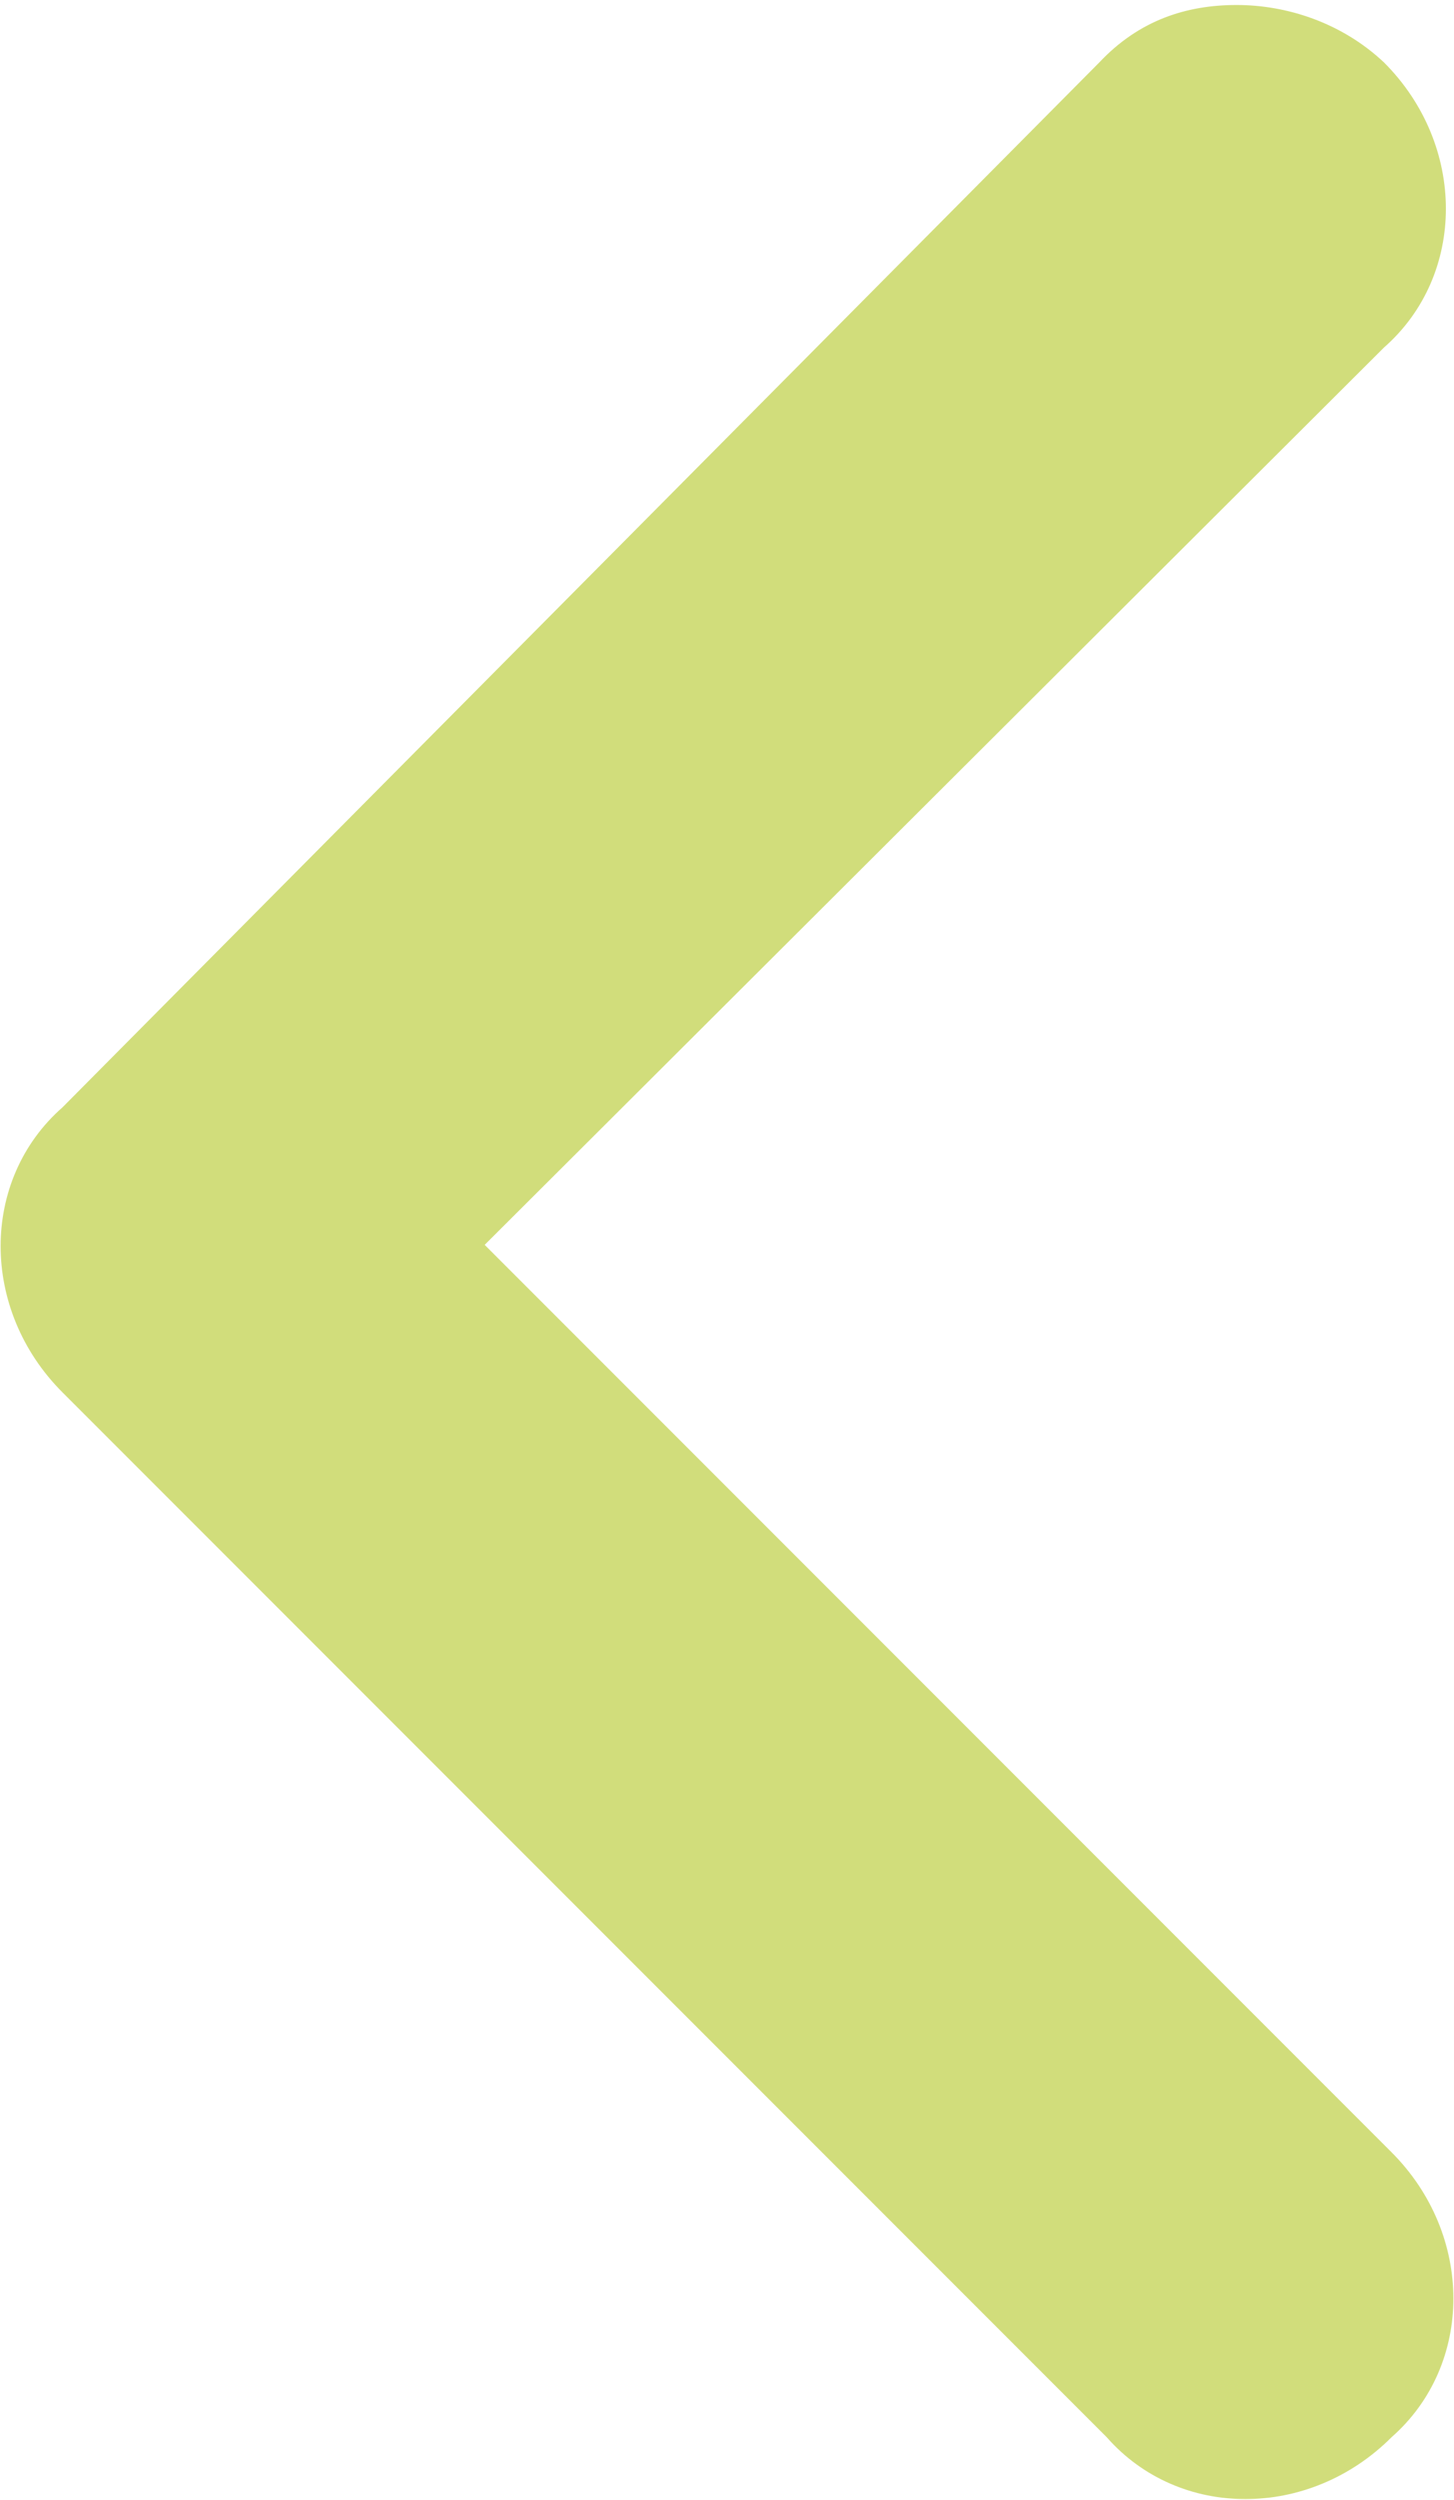 <?xml version="1.0" encoding="utf-8"?>
<!-- Generator: Adobe Illustrator 18.0.0, SVG Export Plug-In . SVG Version: 6.00 Build 0)  -->
<!DOCTYPE svg PUBLIC "-//W3C//DTD SVG 1.1//EN" "http://www.w3.org/Graphics/SVG/1.1/DTD/svg11.dtd">
<svg version="1.1" id="Capa_1" xmlns="http://www.w3.org/2000/svg" xmlns:xlink="http://www.w3.org/1999/xlink" x="0px" y="0px"
	 viewBox="0 0 58.2 100" enable-background="new 0 0 58.2 100" xml:space="preserve">
<path fill="#D1DD7B" d="M49.5,0.2c2,0,4.2,0.7,5.9,2.3c3.3,3.3,3.3,8.5,0,11.4L19.4,49.8l36.3,36.3c3.3,3.3,3.3,8.5,0,11.4
	c-3.3,3.3-8.5,3.3-11.4,0L2.5,55.7c-3.3-3.3-3.3-8.5,0-11.4L44,2.5C45.6,0.8,47.5,0.2,49.5,0.2z"/>
</svg>
